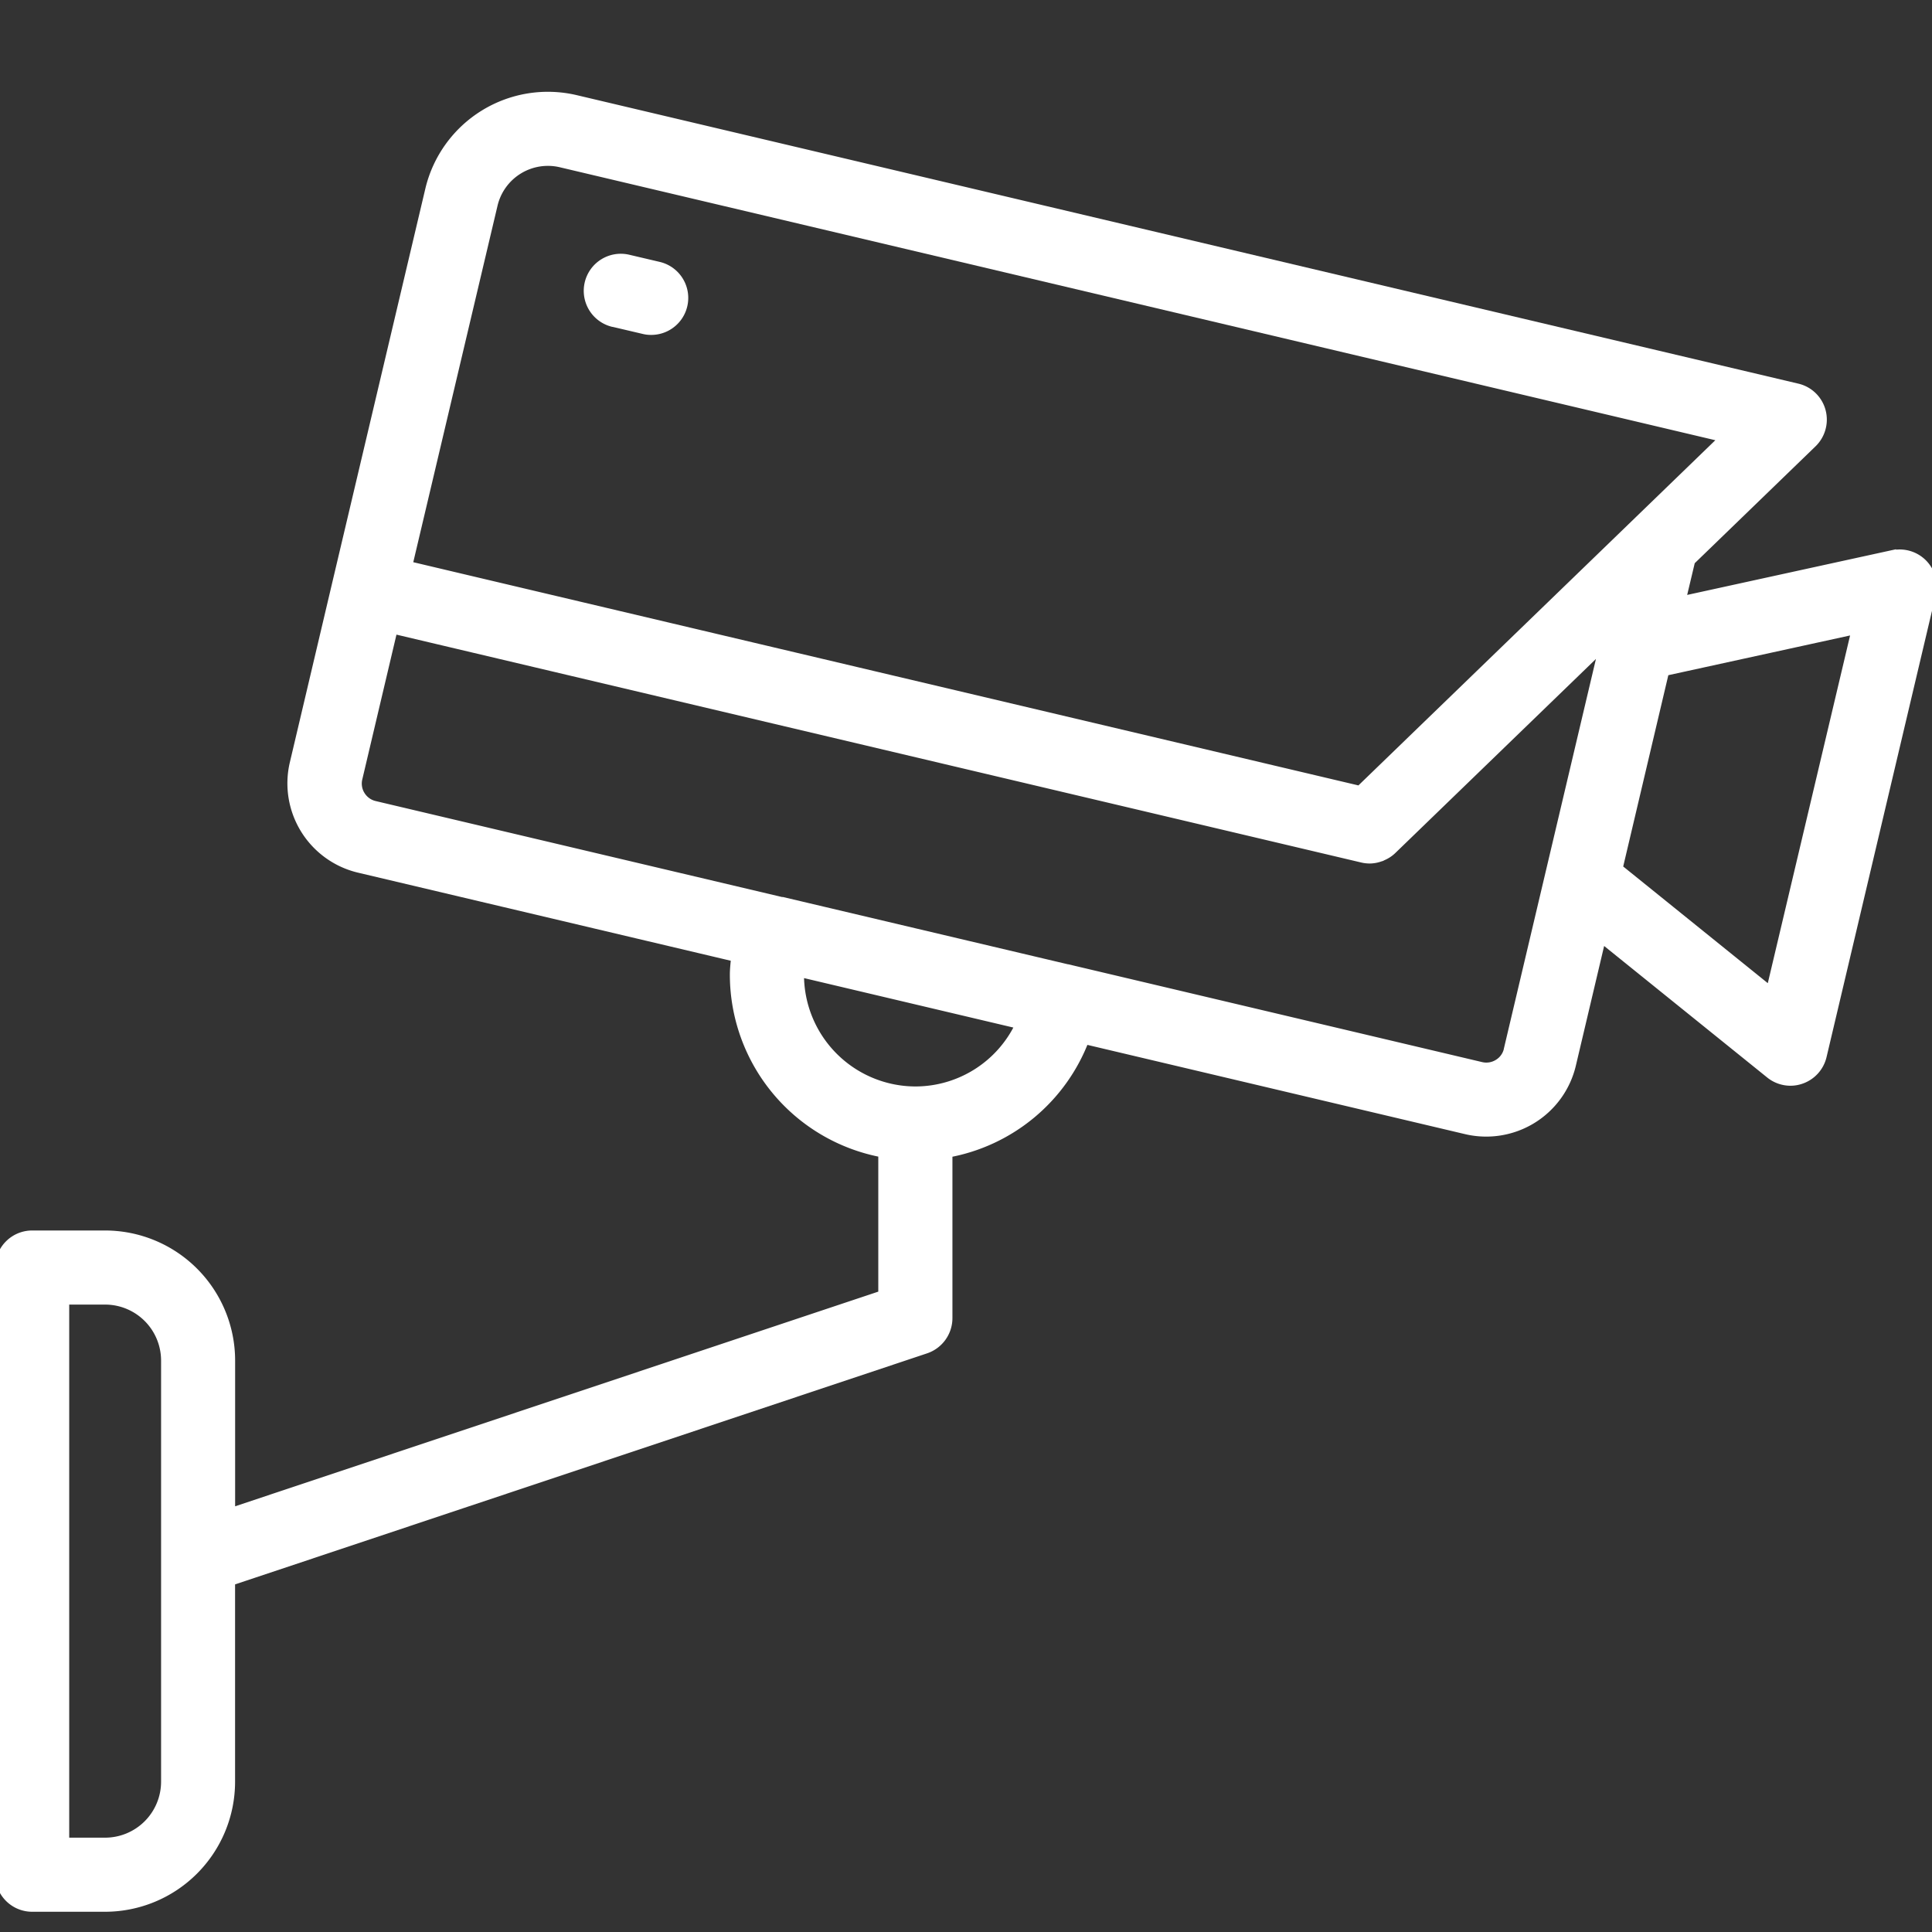 <?xml version="1.0" encoding="UTF-8"?> <svg xmlns="http://www.w3.org/2000/svg" xmlns:xlink="http://www.w3.org/1999/xlink" width="40" height="40" viewBox="0 0 40 40"><rect x="0" y="0" width="40" height="40" fill="#333333" stroke="none"/><defs><clipPath id="clip-segurança-projetor-sinalizacao"><rect width="40" height="40"></rect></clipPath></defs><g id="segurança-projetor-sinalizacao" clip-path="url(#clip-segurança-projetor-sinalizacao)"><g id="noun-security-camera-6817237" transform="translate(-3.125 -4.075)"><g id="Grupo_8182" data-name="Grupo 8182" transform="translate(3.125 6.075)"><path id="Caminho_8135" data-name="Caminho 8135" d="M42.313,15.564l-4.391.96.2-.84,2.522-2.44a.671.671,0,0,0,.18-.657.664.664,0,0,0-.49-.472L15.046,6.143a2.508,2.508,0,0,0-3.018,1.863l-1.92,8.125-.883,3.743a1.8,1.8,0,0,0,1.343,2.173l7.795,1.842c-.012.122-.027.243-.027.367a3.748,3.748,0,0,0,3.073,3.683v2.95L7.893,35.4V32.243A2.594,2.594,0,0,0,5.3,29.651H3.792a.666.666,0,0,0-.667.667V42.889a.666.666,0,0,0,.667.667H5.3a2.594,2.594,0,0,0,2.592-2.592V36.806L22.287,32a.67.67,0,0,0,.457-.633V27.941a3.738,3.738,0,0,0,2.833-2.35l7.9,1.867a1.807,1.807,0,0,0,2.177-1.342l.622-2.633,3.5,2.823a.668.668,0,0,0,.418.148.657.657,0,0,0,.217-.037.668.668,0,0,0,.433-.477l2.262-9.573a.666.666,0,0,0-.792-.8ZM6.56,40.964A1.26,1.26,0,0,1,5.3,42.222H4.458V30.985H5.3A1.26,1.26,0,0,1,6.56,32.243ZM13.328,8.313a1.172,1.172,0,0,1,1.412-.872l24.1,5.693-1.785,1.727a0,0,0,0,0,0,0l-2.738,2.648-3.037,2.937L12.753,16.071l-1.192-.282Zm8.75,18.356a2.413,2.413,0,0,1-2.407-2.413c0-.02,0-.038,0-.057l4.58,1.082a2.4,2.4,0,0,1-2.178,1.388Zm12.281-.858a.463.463,0,0,1-.212.293.474.474,0,0,1-.358.058L25.232,24.14l-.007,0h0l-5.9-1.393-.007,0s-.01,0-.013,0l-8.426-1.99a.471.471,0,0,1-.293-.212.466.466,0,0,1-.057-.358l.73-3.093,20.072,4.741a.677.677,0,0,0,.153.018h0a.641.641,0,0,0,.223-.043c.015,0,.028-.012.043-.018a.636.636,0,0,0,.193-.127l4.4-4.256-1.987,8.41Zm5.431-1.2-3.17-2.558.963-4.083,3.98-.87L39.788,24.6Z" transform="translate(-3.125 -6.075)" fill="#fff" stroke="#fff" stroke-width="0.2"></path><path id="Caminho_8136" data-name="Caminho 8136" d="M32.2,15.248l.63.148a.612.612,0,0,0,.153.018.666.666,0,0,0,.152-1.315l-.63-.148a.666.666,0,1,0-.3,1.3Z" transform="translate(-19.502 -10.58)" fill="#fff" stroke="#fff" stroke-width="0.2"></path></g></g></g></svg> 